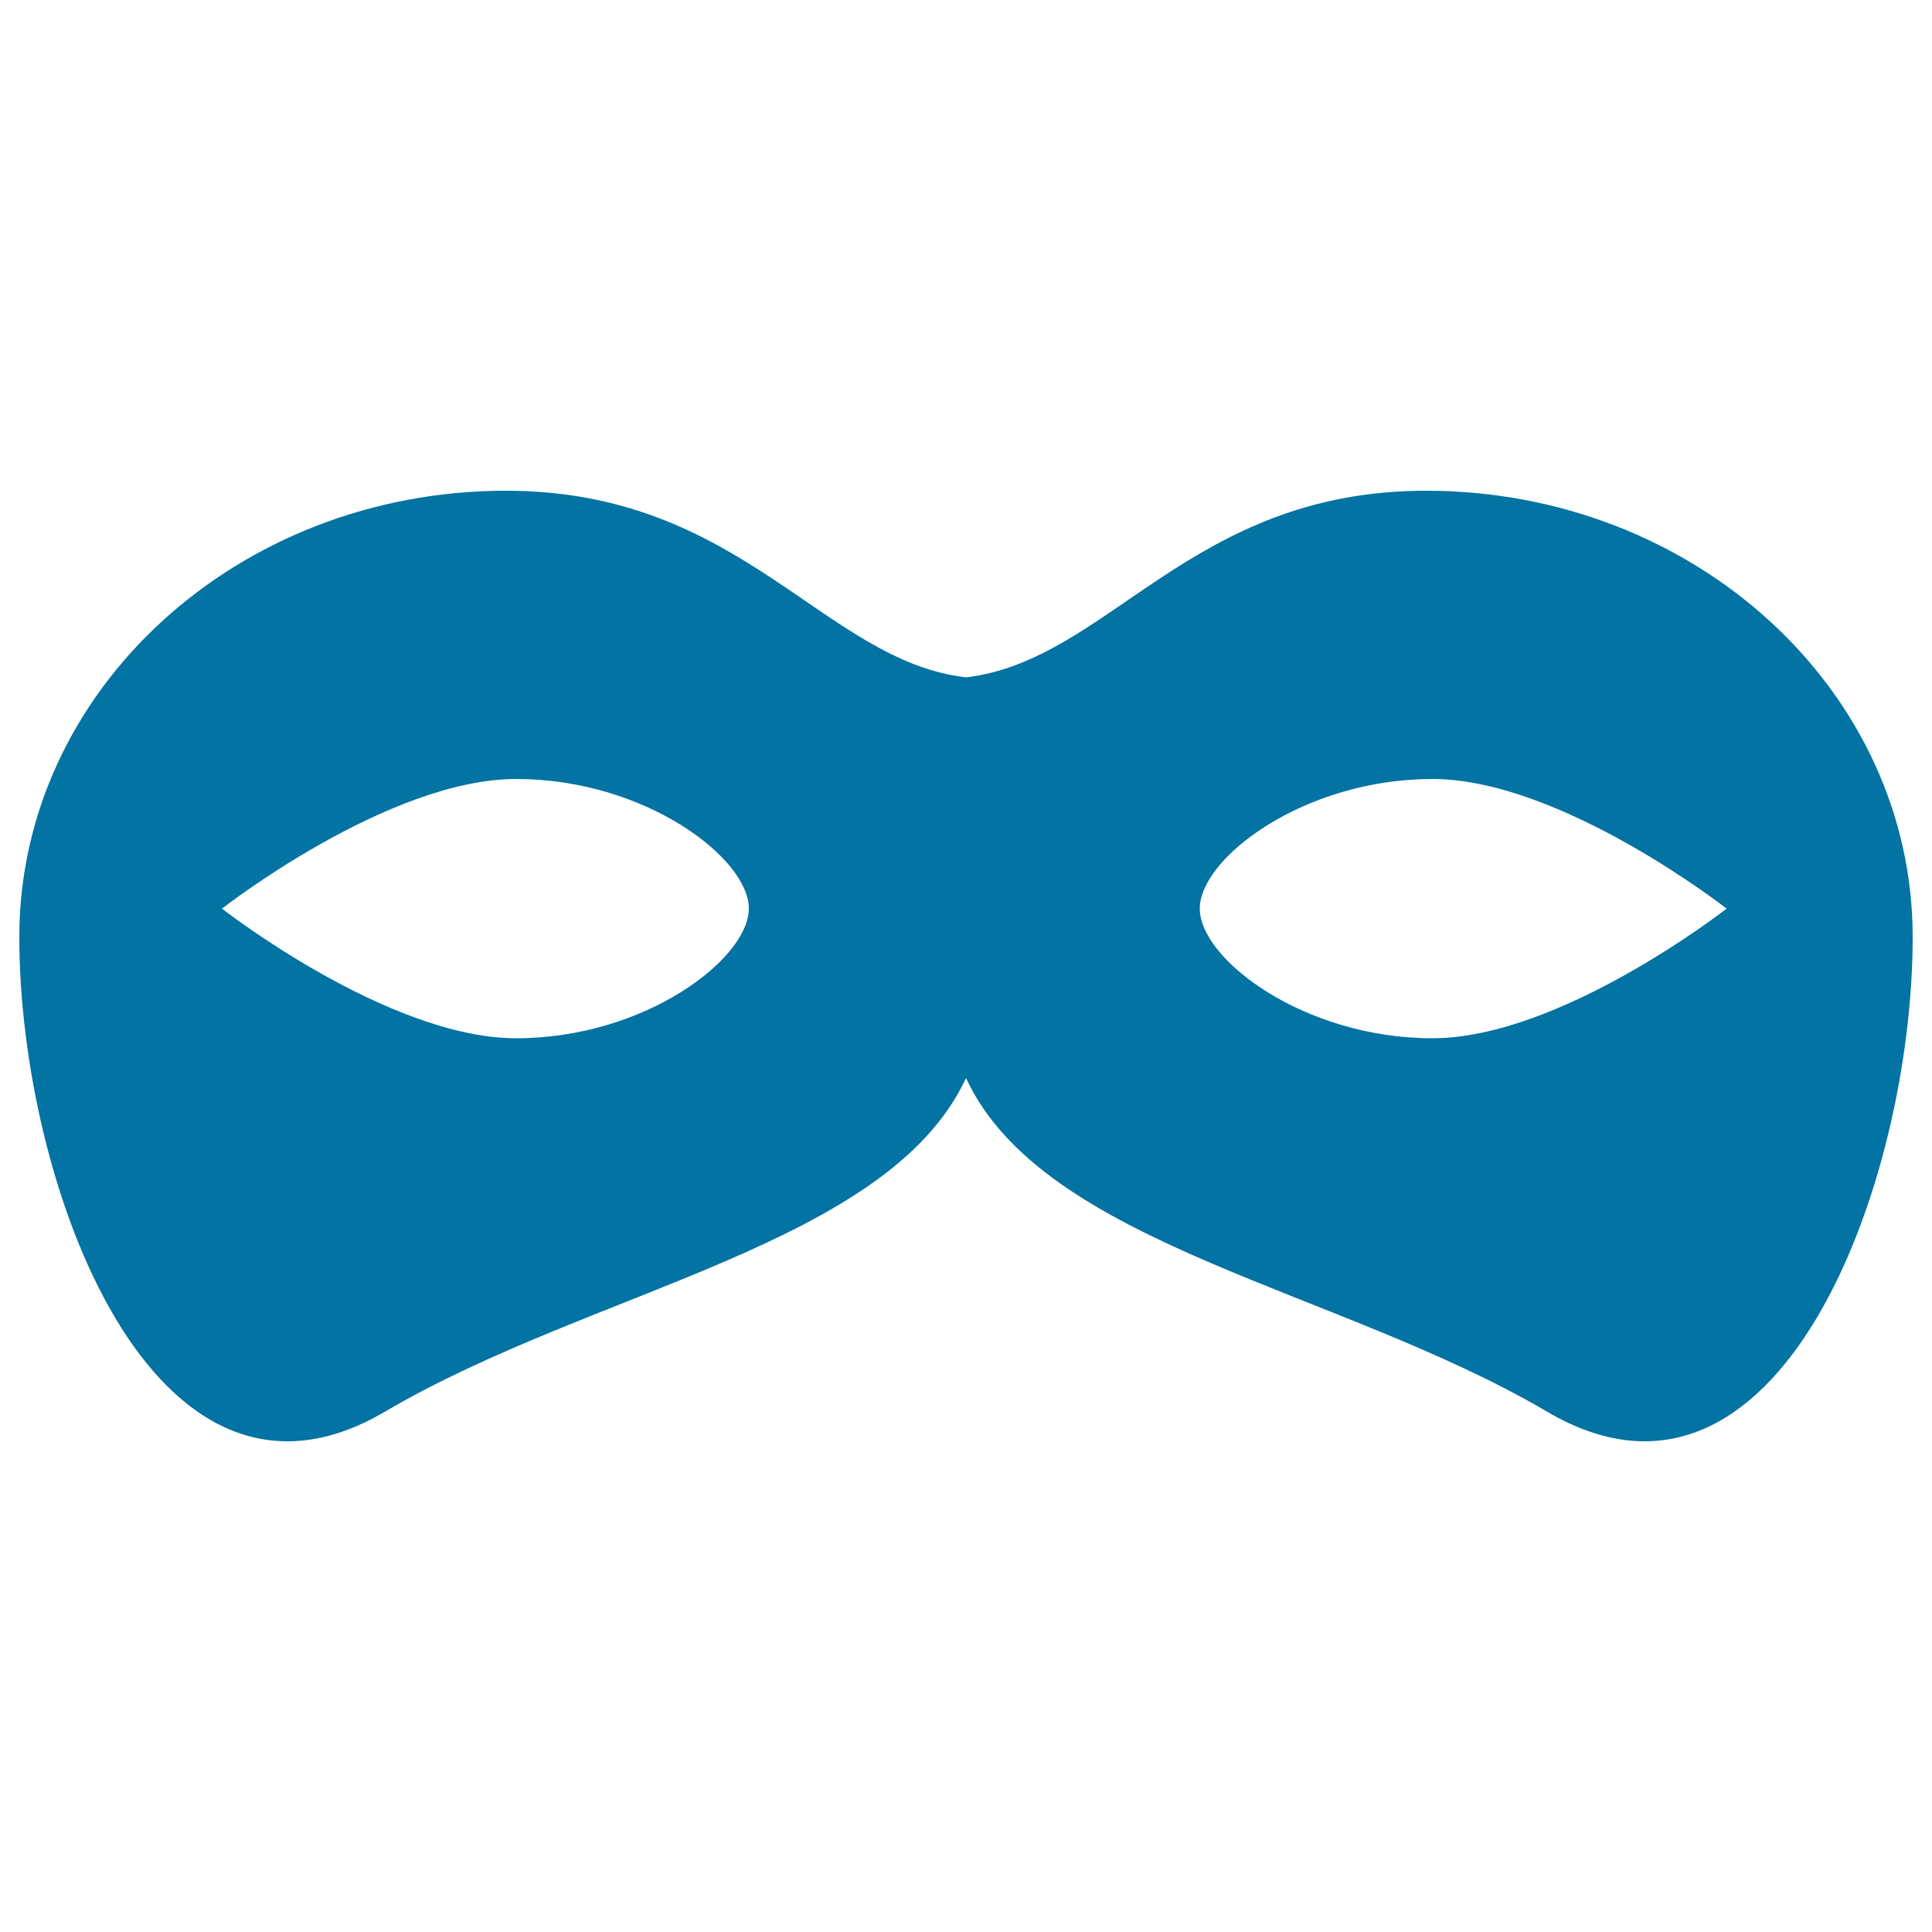 <svg xmlns="http://www.w3.org/2000/svg" viewBox="0 0 1000 1000" style="fill:#0273a2">
<title>Carnival Black Mask Shape Silhouette SVG icon</title>
<g><path d="M738.1,254C615.8,254,574,341.9,500,350.6c-74-8.7-115.8-96.6-238.1-96.6C122.8,254,10,357.4,10,485c0,127.6,69.3,316.2,189.2,245.7C307,667.3,459.9,644.5,500,558c40.1,86.5,193,109.3,300.8,172.7C920.7,801.2,990,612.5,990,485C990,357.4,877.2,254,738.1,254z M267.2,537.4c-66.5,0-152.3-67.1-152.3-67.1s85.8-67.1,152.3-67.1c66.5,0,120.4,40.9,120.4,67.1C387.5,496.4,333.6,537.4,267.2,537.4z M741.4,537.4c-66.5,0-120.4-40.9-120.4-67.1c0-26.2,53.9-67.1,120.4-67.1c66.5,0,152.3,67.1,152.3,67.1S807.9,537.4,741.4,537.4z"/></g>
</svg>